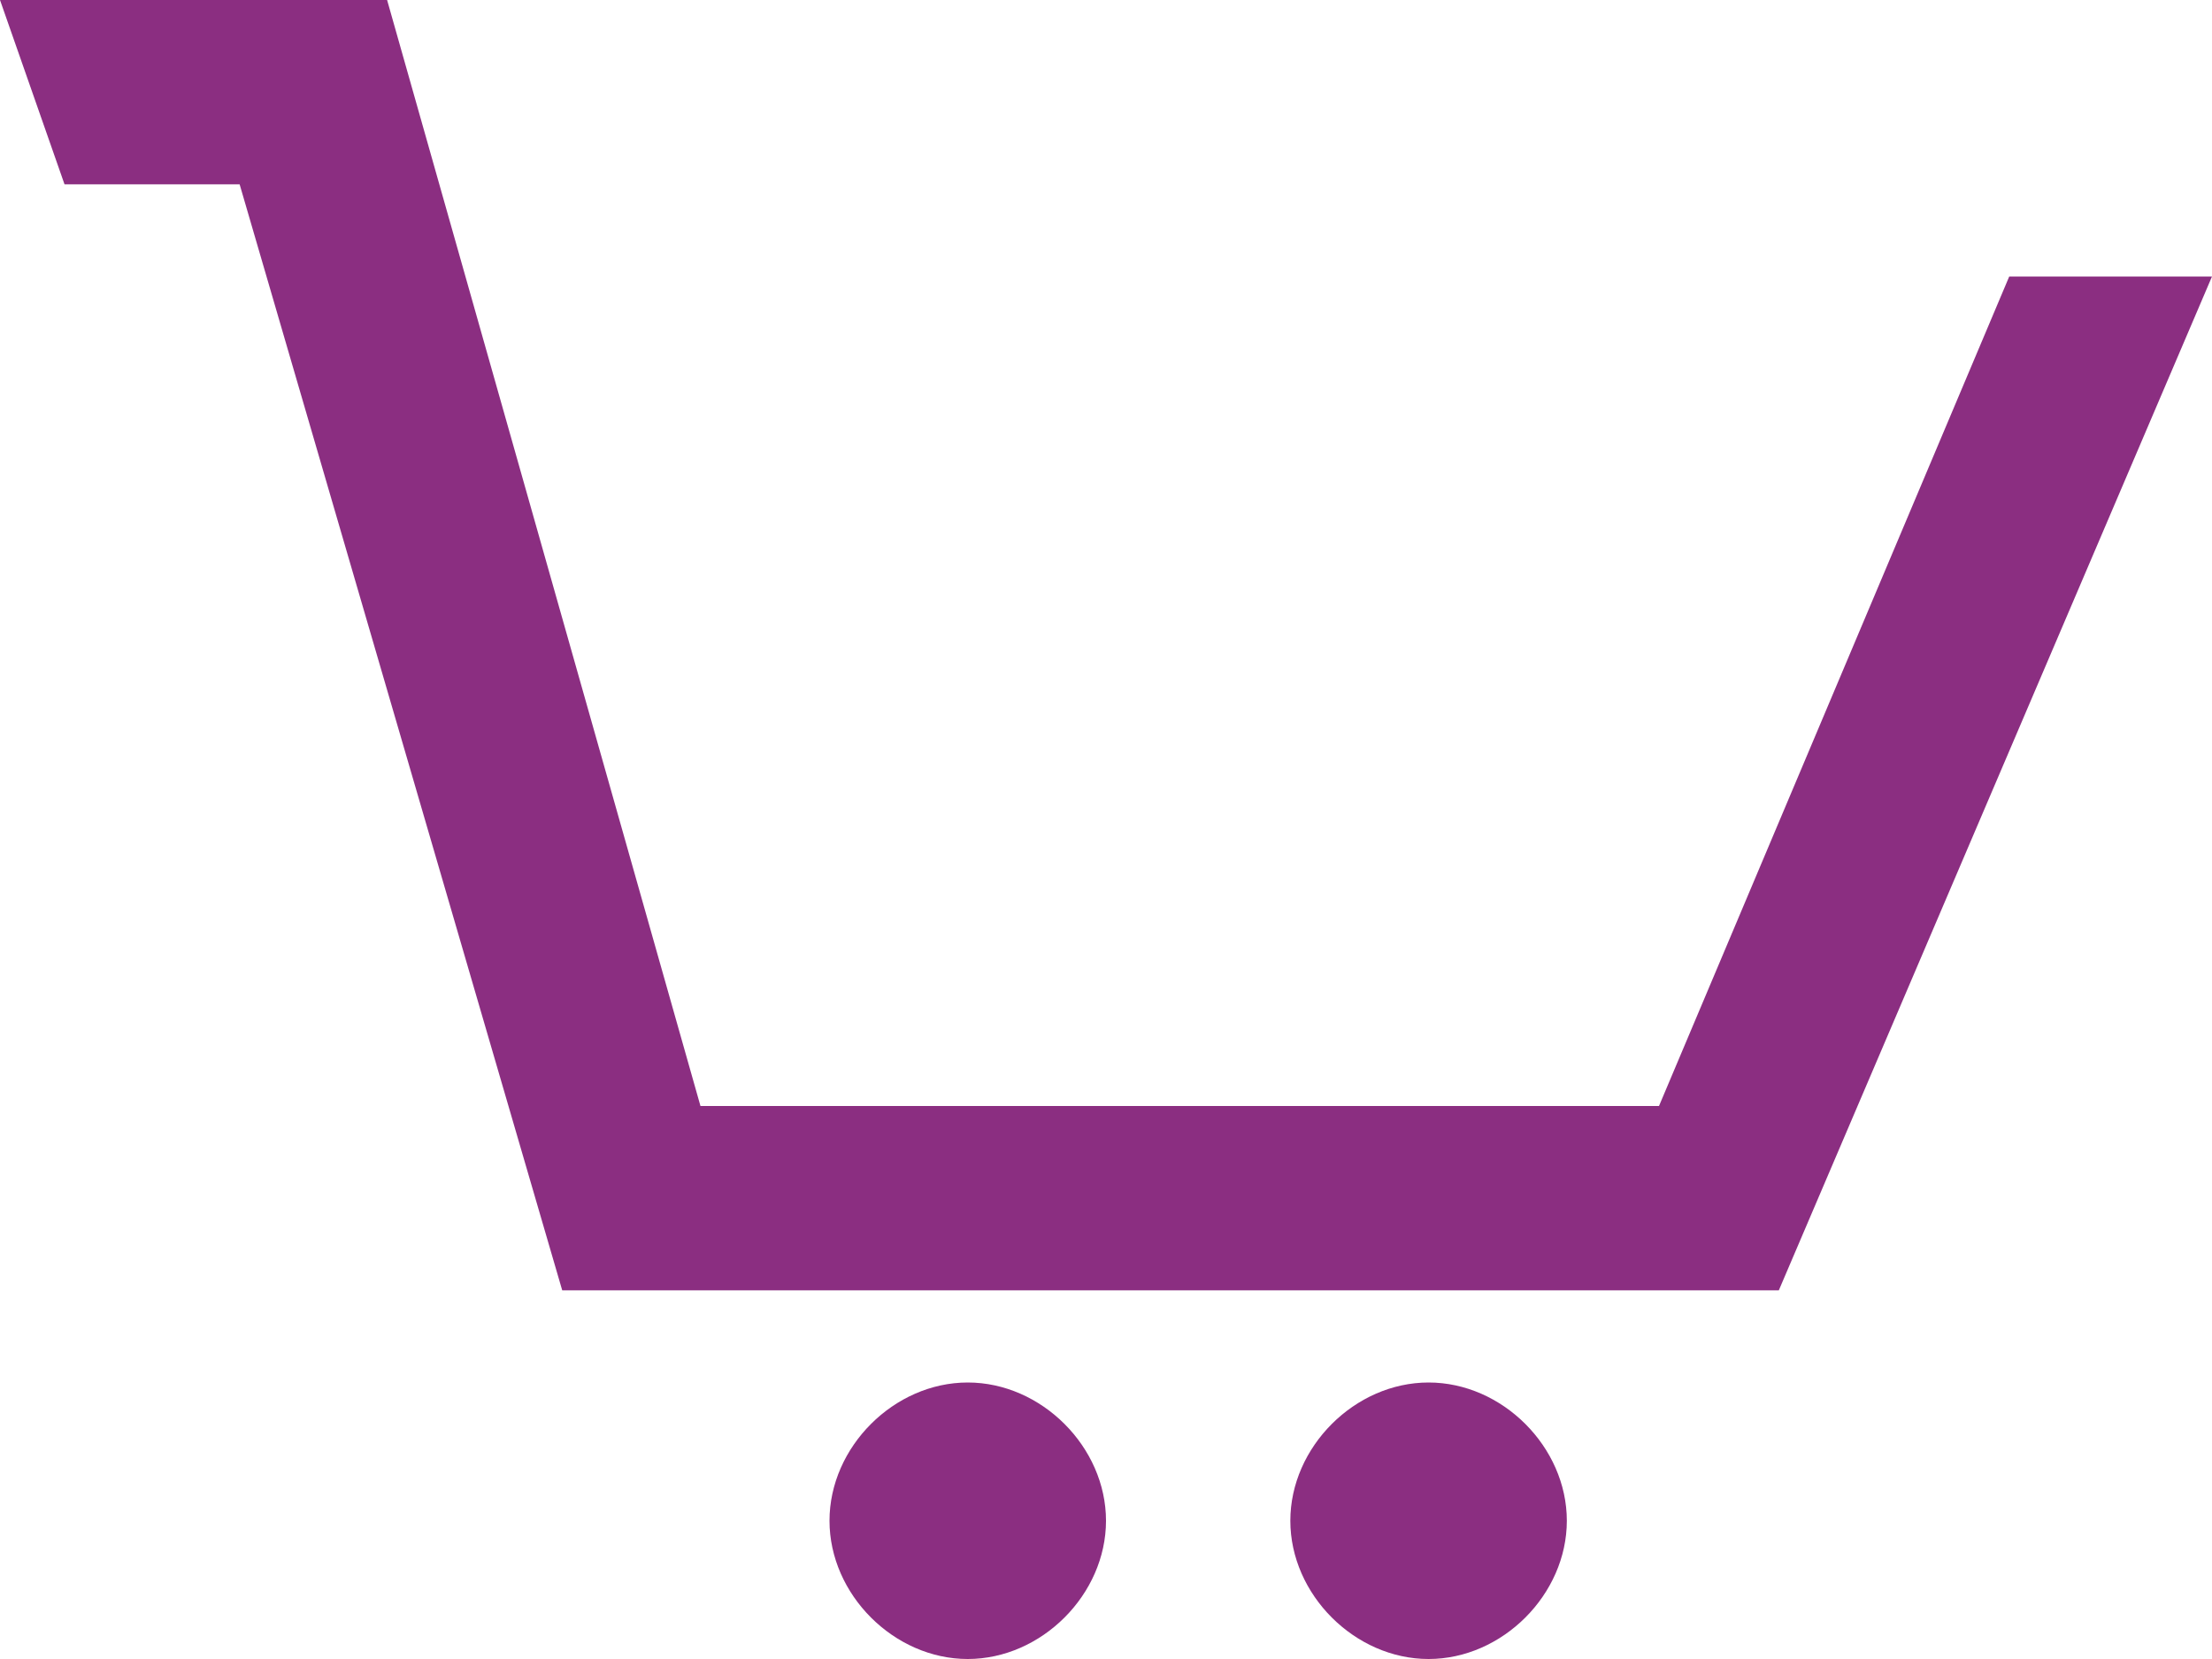 <?xml version="1.0" encoding="utf-8"?>
<!-- Generator: Adobe Illustrator 22.0.0, SVG Export Plug-In . SVG Version: 6.00 Build 0)  -->
<svg version="1.1" id="Laag_1" xmlns="http://www.w3.org/2000/svg" xmlns:xlink="http://www.w3.org/1999/xlink" x="0px" y="0px"
	 viewBox="0 0 24 18" style="enable-background:new 0 0 24 18;" xml:space="preserve">
<style type="text/css">
	.st0{fill:#8B2E81;}
</style>
<path class="st0" d="M15.5,15c0.8,0,1.5,0.7,1.5,1.5c0,0.8-0.7,1.5-1.5,1.5c-0.8,0-1.5-0.7-1.5-1.5C14,15.7,14.7,15,15.5,15z
	 M9,16.5c0,0.8,0.7,1.5,1.5,1.5s1.5-0.7,1.5-1.5S11.3,15,10.5,15S9,15.7,9,16.5z M0,0l0.7,2h1.9l3.5,12h13.2L24,3h-2.2l-3.8,9H7.6
	L4.2,0L0,0z"/>
</svg>

